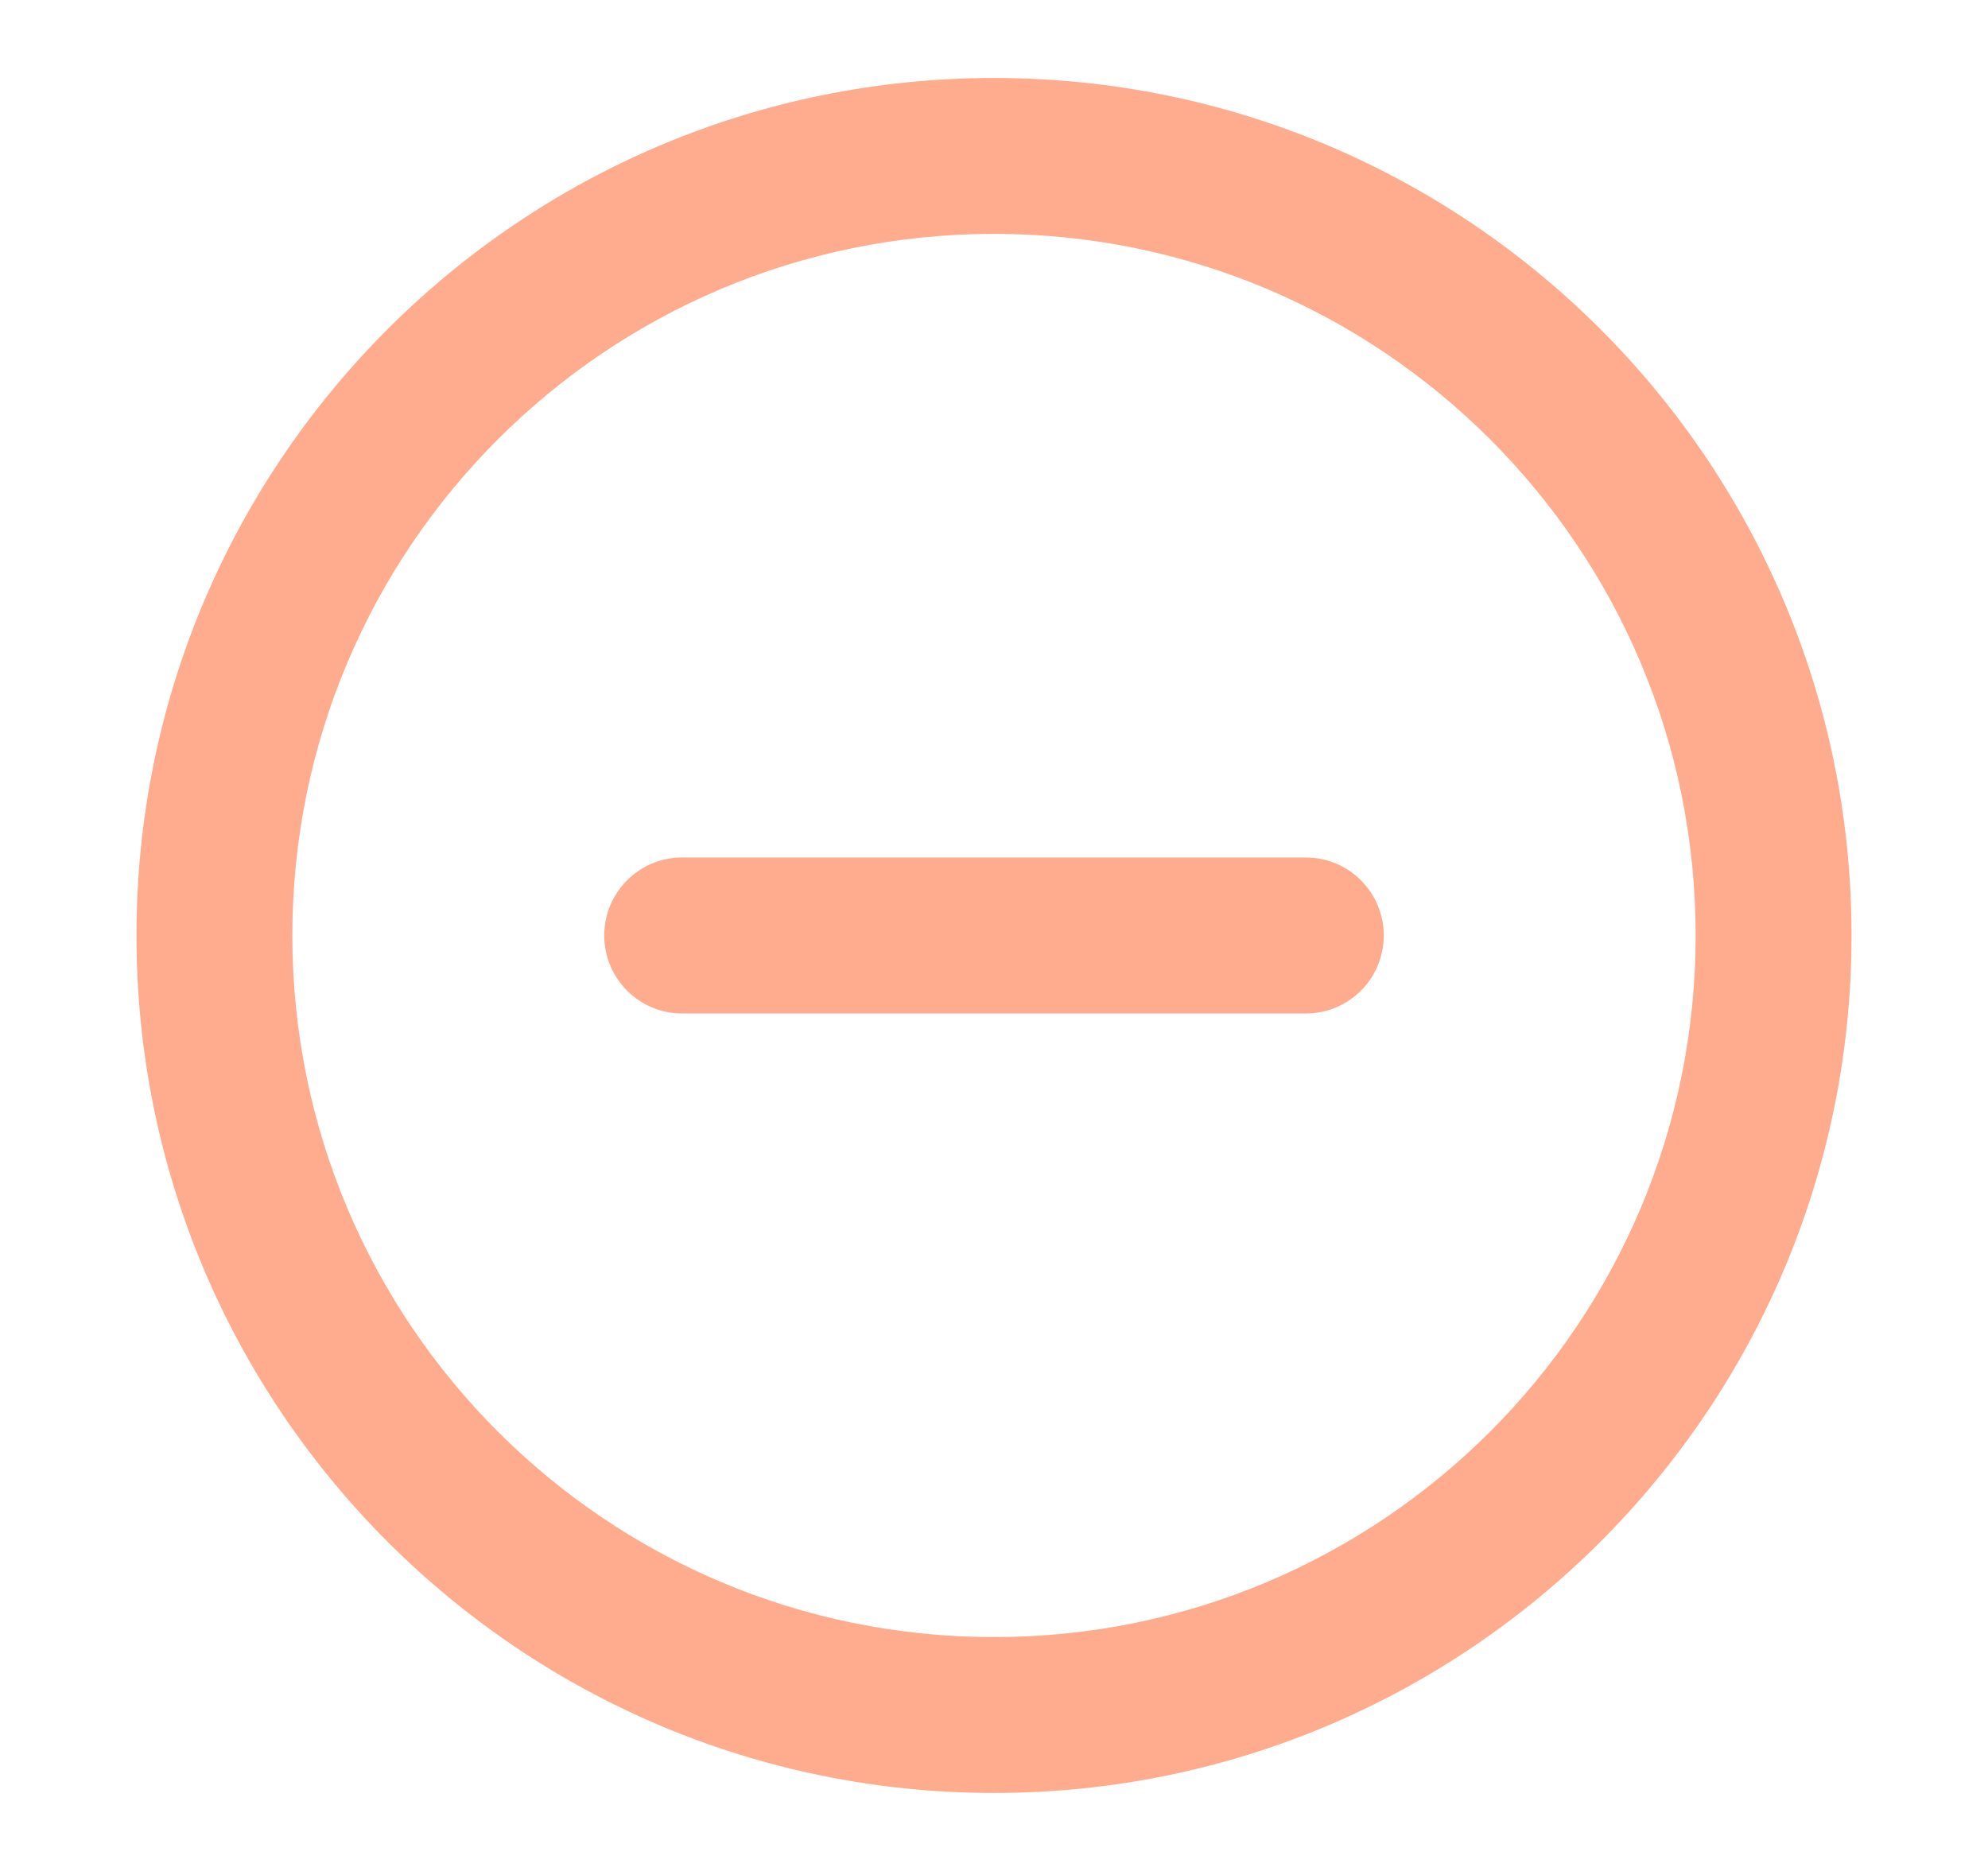 <svg width="17" height="16" viewBox="0 0 17 16" fill="none" xmlns="http://www.w3.org/2000/svg">
<path d="M5.833 7.333C5.465 7.333 5.167 7.632 5.167 8C5.167 8.368 5.465 8.667 5.833 8.667H11.167C11.535 8.667 11.833 8.368 11.833 8C11.833 7.632 11.535 7.333 11.167 7.333H5.833Z" fill="#FFAC8E"/>
<path fill-rule="evenodd" clip-rule="evenodd" d="M8.5 0.667C4.45 0.667 1.167 3.95 1.167 8C1.167 12.05 4.45 15.333 8.5 15.333C12.55 15.333 15.833 12.05 15.833 8C15.833 3.95 12.55 0.667 8.5 0.667ZM2.5 8C2.5 4.686 5.186 2 8.5 2C11.814 2 14.5 4.686 14.5 8C14.5 11.314 11.814 14 8.5 14C5.186 14 2.5 11.314 2.5 8Z" fill="#FFAC8E"/>
</svg>
